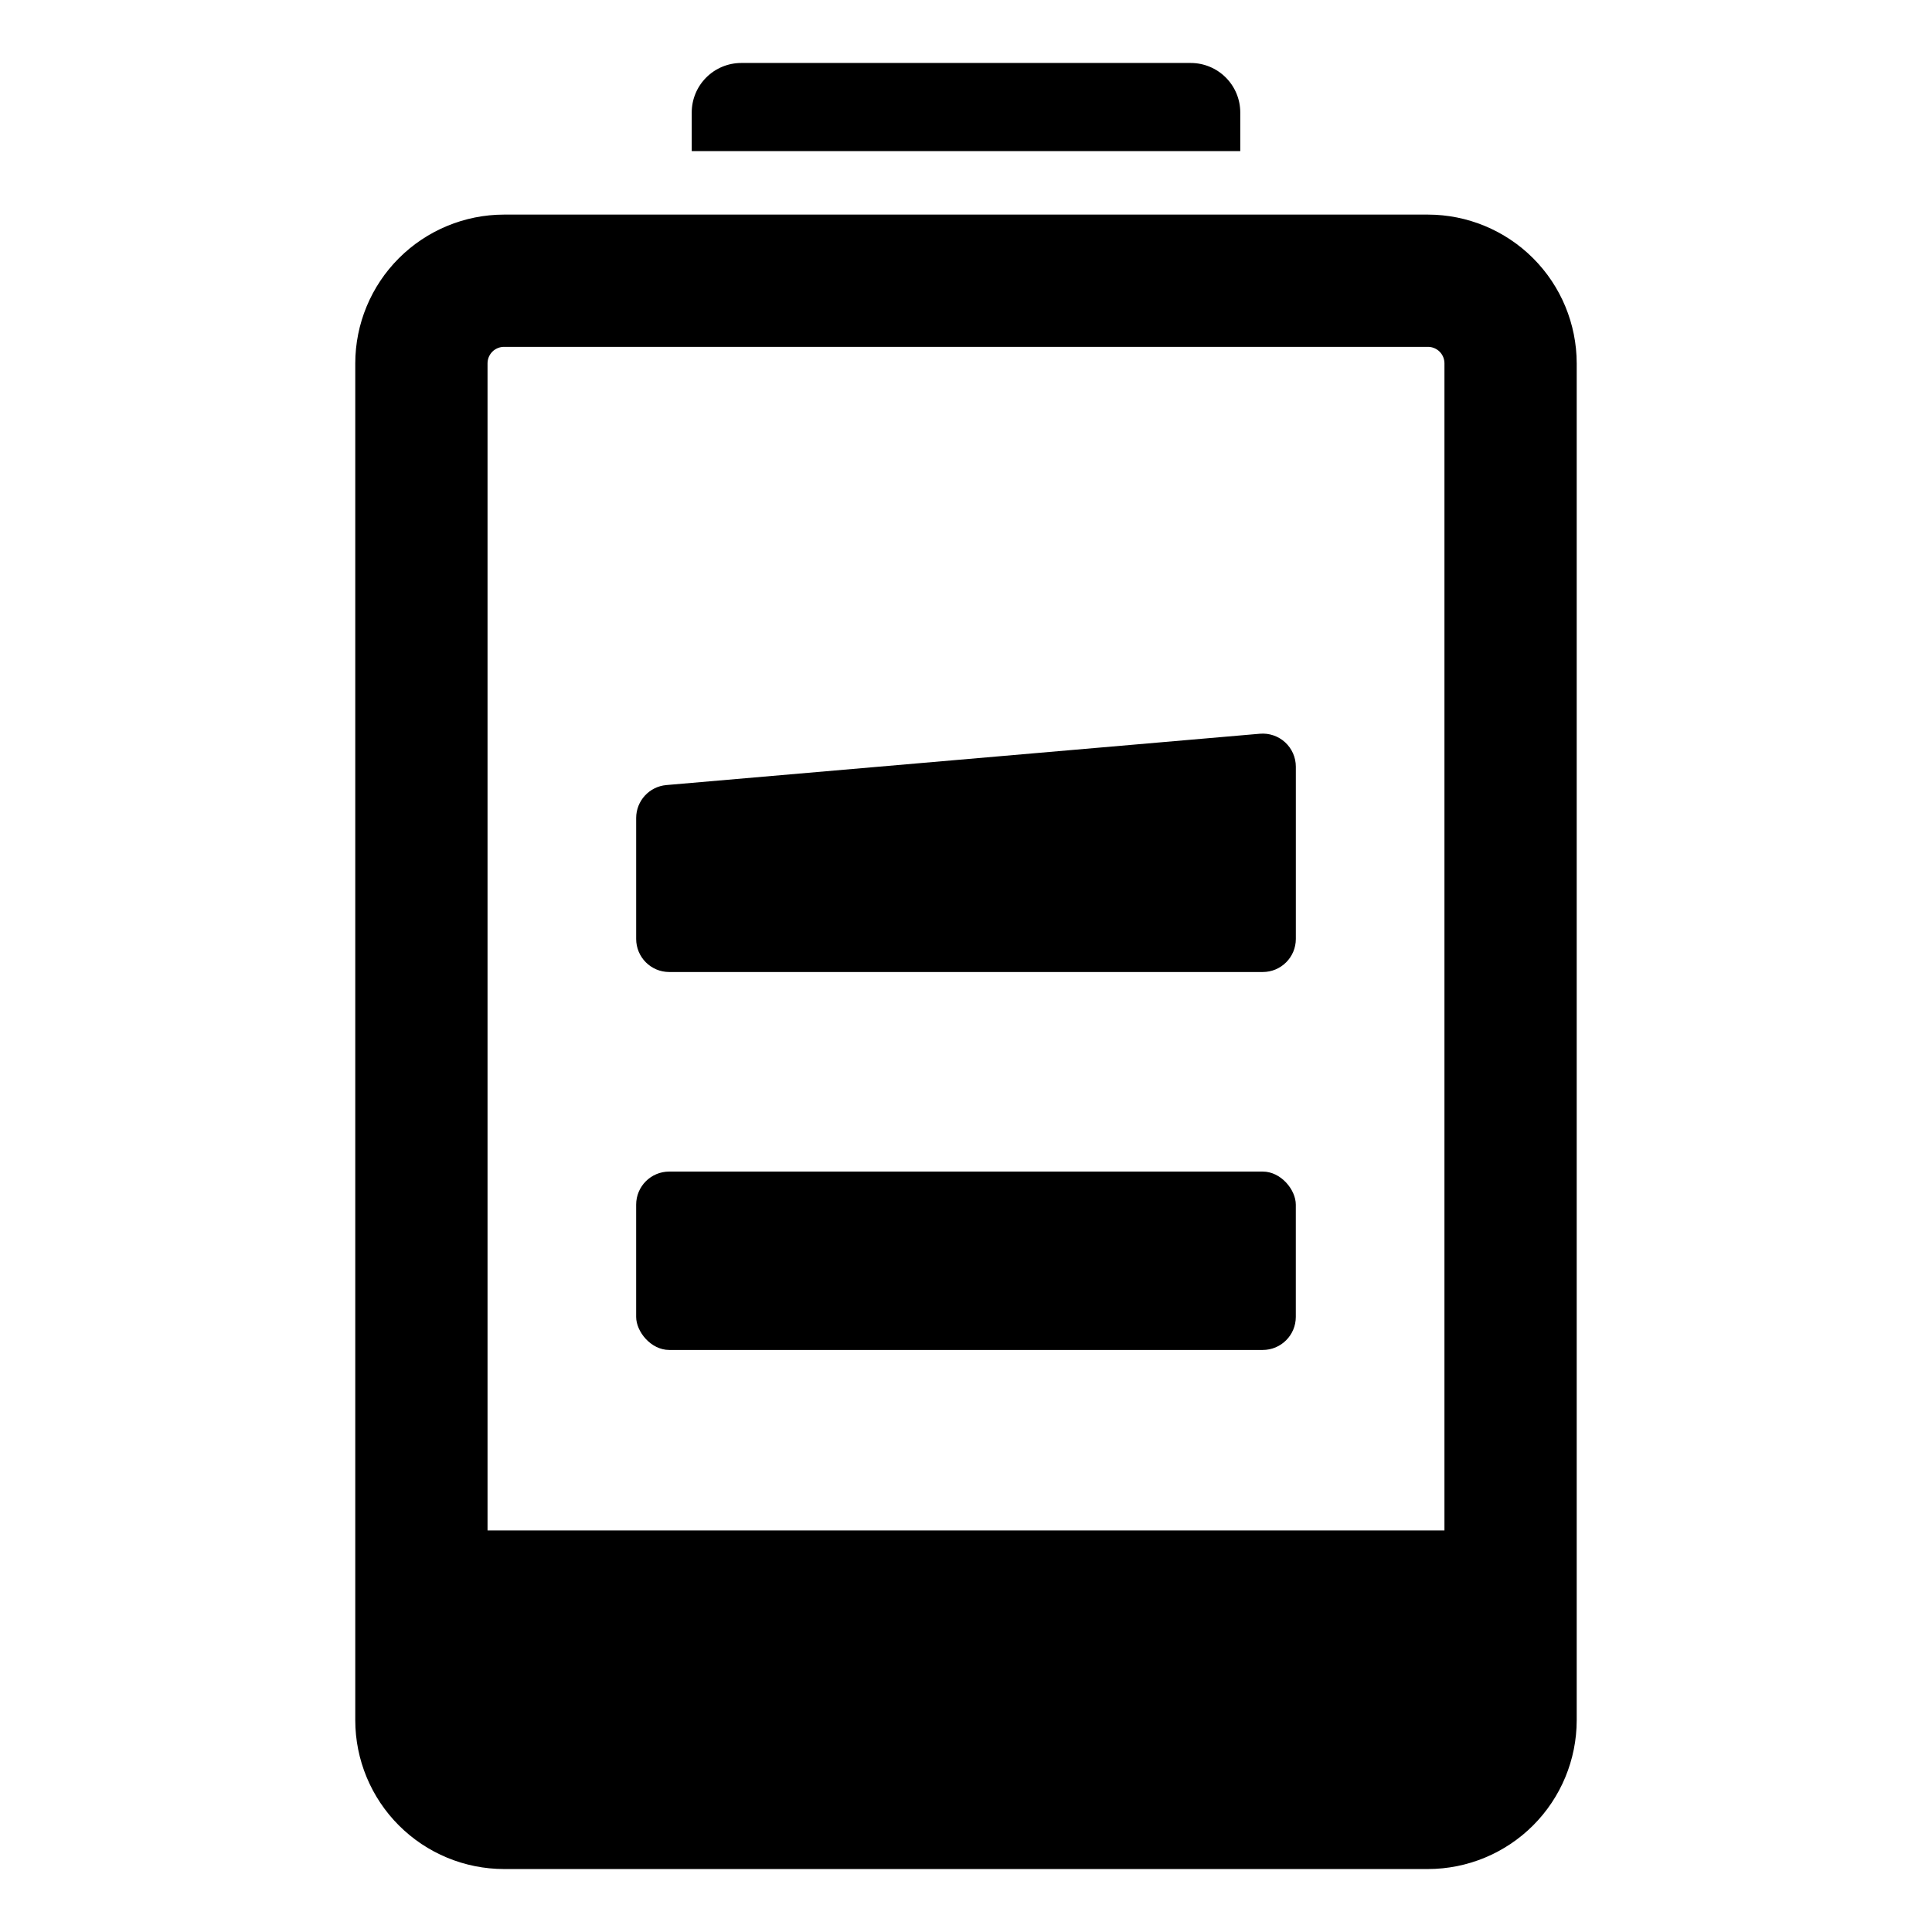 <?xml version="1.0" encoding="UTF-8"?>
<!-- Uploaded to: SVG Find, www.svgrepo.com, Generator: SVG Find Mixer Tools -->
<svg fill="#000000" width="800px" height="800px" version="1.1" viewBox="144 144 512 512" xmlns="http://www.w3.org/2000/svg">
 <g>
  <path d="m487.41 347.18v45.652c0 4.84-3.926 8.762-8.766 8.762h-157.29c-4.84 0-8.762-3.922-8.762-8.762v-32.055c0-4.547 3.477-8.336 8.008-8.727l157.29-13.602c2.445-0.211 4.867 0.613 6.68 2.273 1.809 1.66 2.84 4 2.84 6.457z"/>
  <path d="m321.35 454.48h157.29c4.84 0 8.762 4.84 8.762 8.762v29.75c0 4.84-3.922 8.762-8.762 8.762h-157.29c-4.84 0-8.762-4.84-8.762-8.762v-29.75c0-4.84 3.922-8.762 8.762-8.762z"/>
  <path d="m459.54 160.69h-119.08c-3.488-0.004-6.836 1.379-9.301 3.848-2.465 2.465-3.848 5.809-3.844 9.297v10.211h145.37v-10.211c0.008-3.488-1.379-6.832-3.844-9.297-2.465-2.469-5.812-3.852-9.301-3.848z"/>
  <path d="m522.41 200.87h-244.83c-10.453 0.008-20.48 4.164-27.871 11.559-7.394 7.391-11.551 17.418-11.559 27.871v359.58c0.008 10.457 4.164 20.48 11.559 27.875 7.391 7.394 17.418 11.551 27.871 11.559h244.83c10.453-0.008 20.48-4.164 27.875-11.559 7.391-7.394 11.547-17.418 11.559-27.875v-359.58c-0.012-10.453-4.168-20.48-11.559-27.871-7.394-7.394-17.422-11.551-27.875-11.559zm4.383 348.71h-253.59v-309.28c-0.004-1.16 0.457-2.277 1.277-3.102 0.824-0.82 1.941-1.281 3.102-1.277h244.83c1.164-0.004 2.281 0.457 3.102 1.277 0.824 0.824 1.285 1.941 1.281 3.102z"/>
 </g>
</svg>